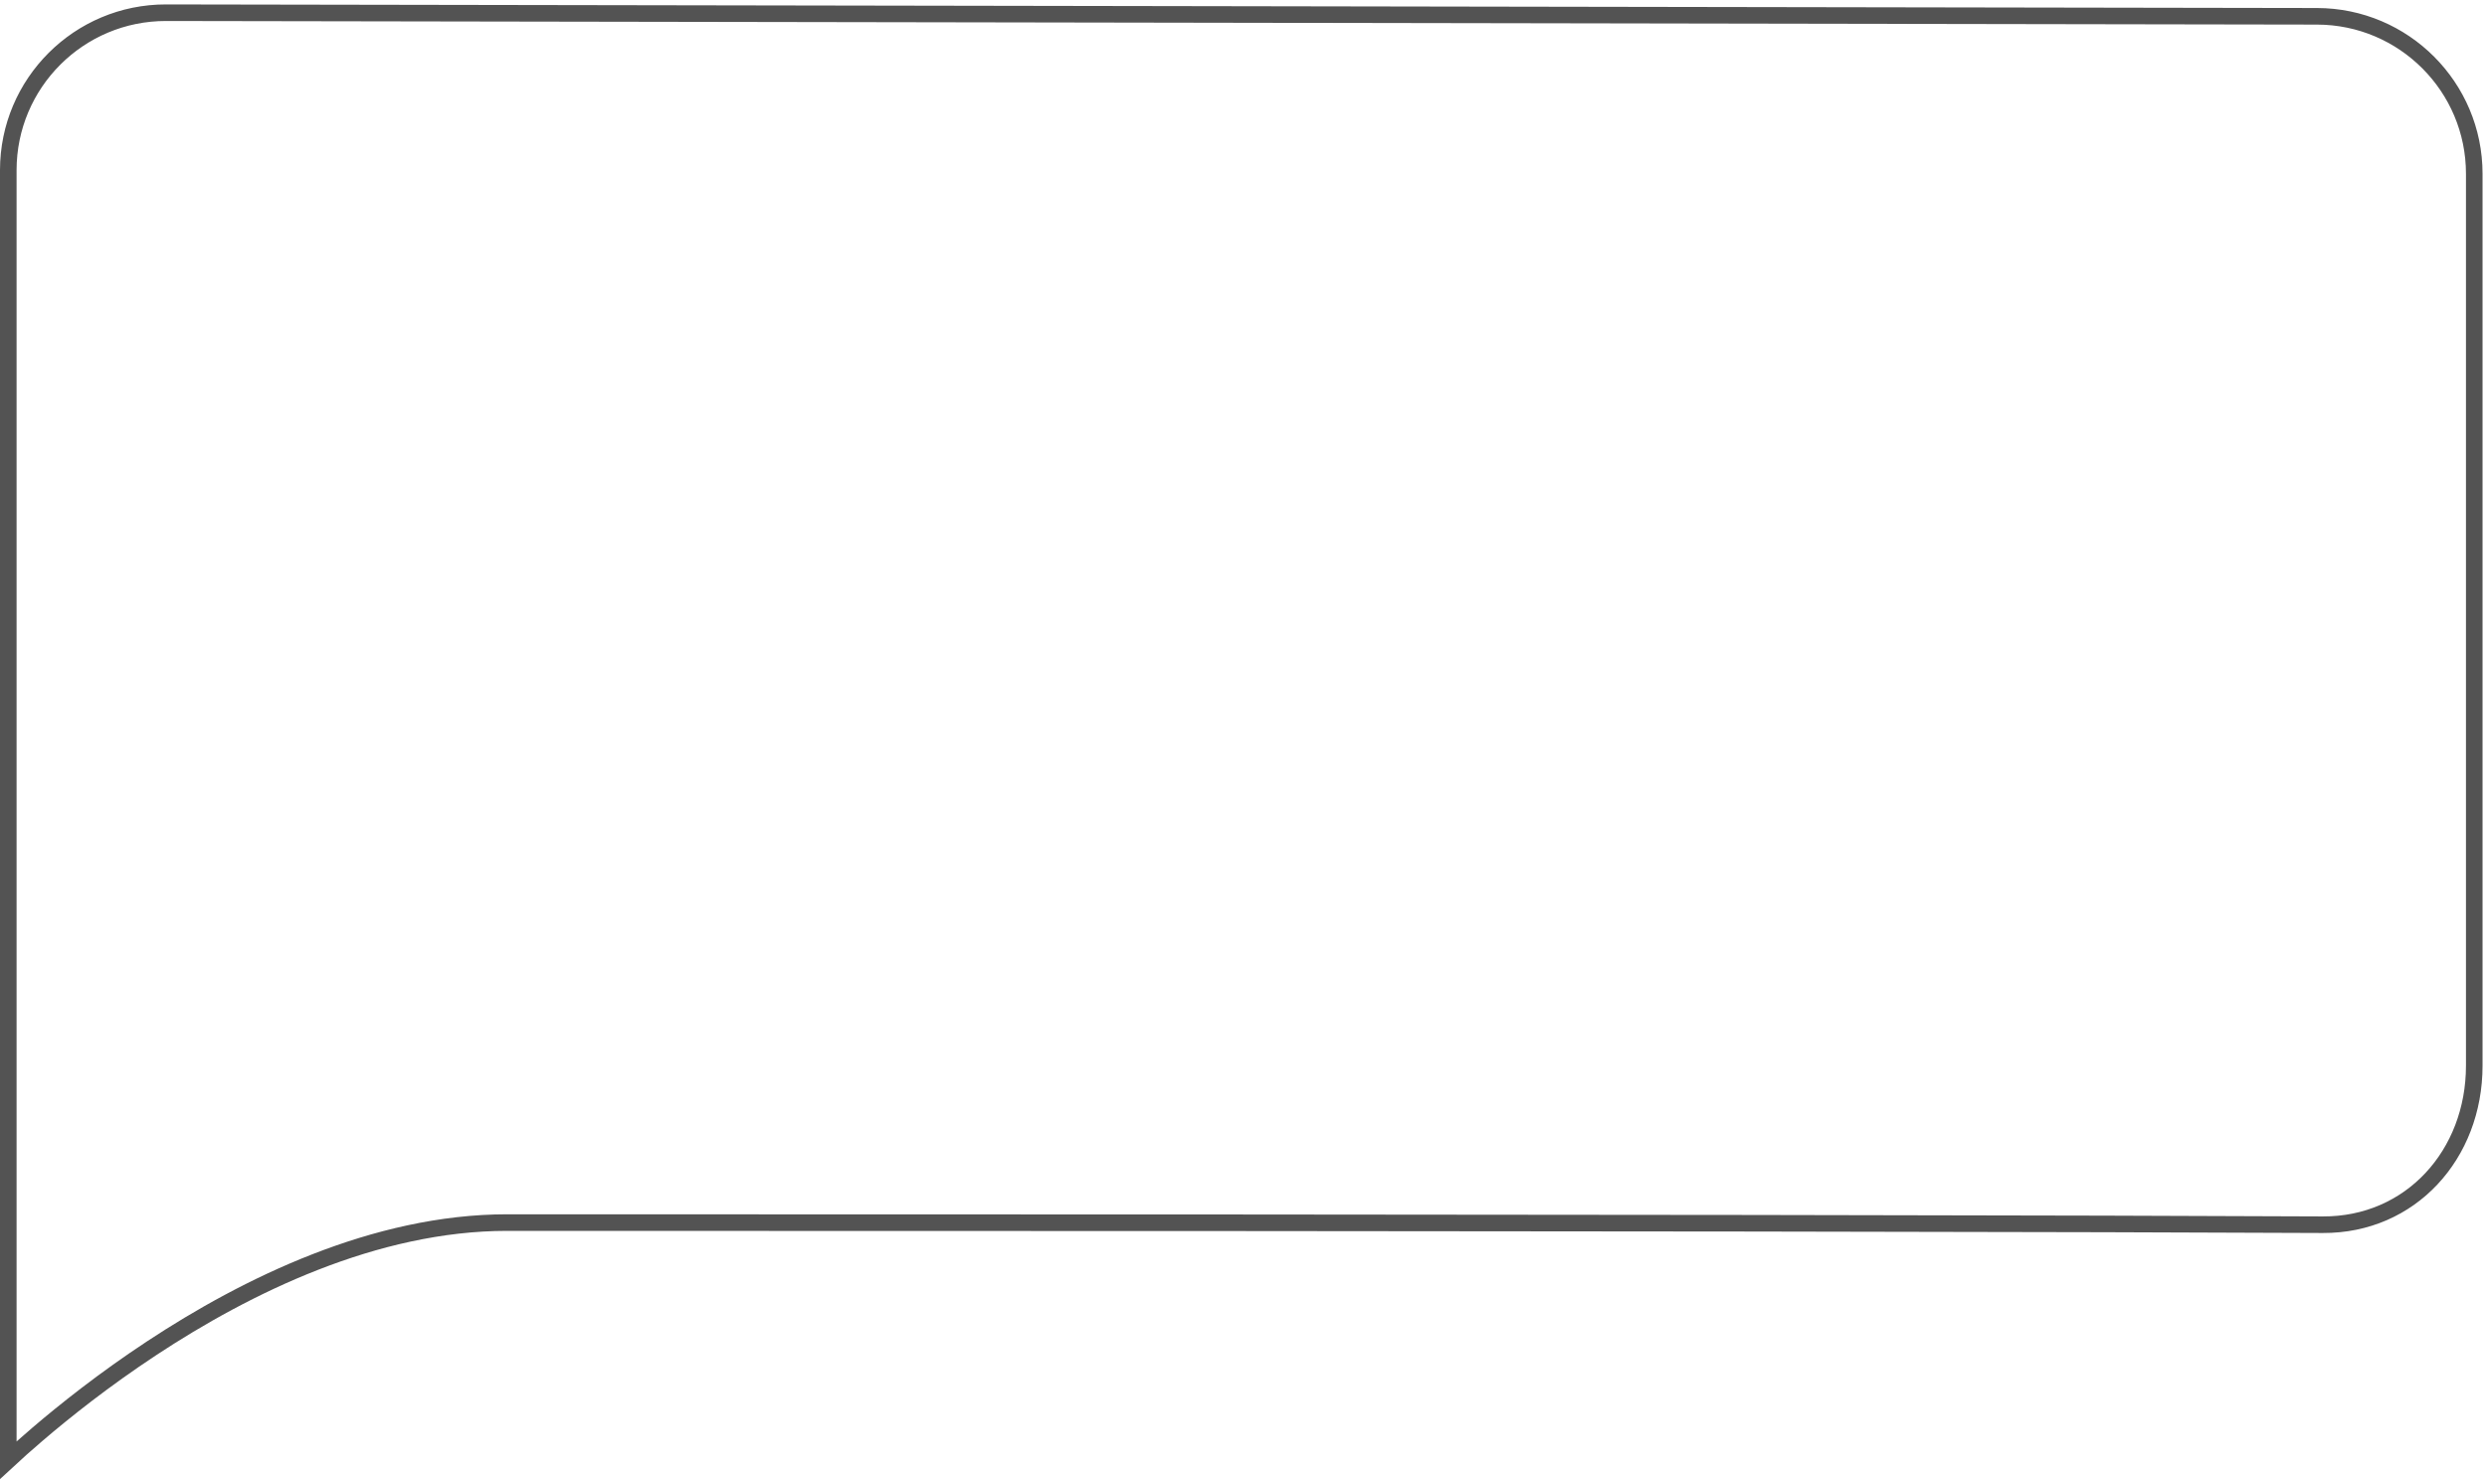 <?xml version="1.0" encoding="UTF-8"?> <svg xmlns="http://www.w3.org/2000/svg" width="300" height="179" viewBox="0 0 300 179" fill="none"> <path d="M298.463 128.568V20.967C298.463 10.486 289.975 1.984 279.494 1.967L20.032 1.533C9.526 1.516 1 10.028 1 20.533V176.164C1.866 175.362 3.046 174.298 4.502 173.053C7.812 170.22 12.555 166.443 18.287 162.665C29.721 155.127 45.218 147.5 61.186 147.5C194.927 147.5 254.203 147.631 280.196 147.758C290.788 147.81 298.463 139.296 298.463 128.568Z" stroke="#535353" stroke-width="2"></path> </svg> 